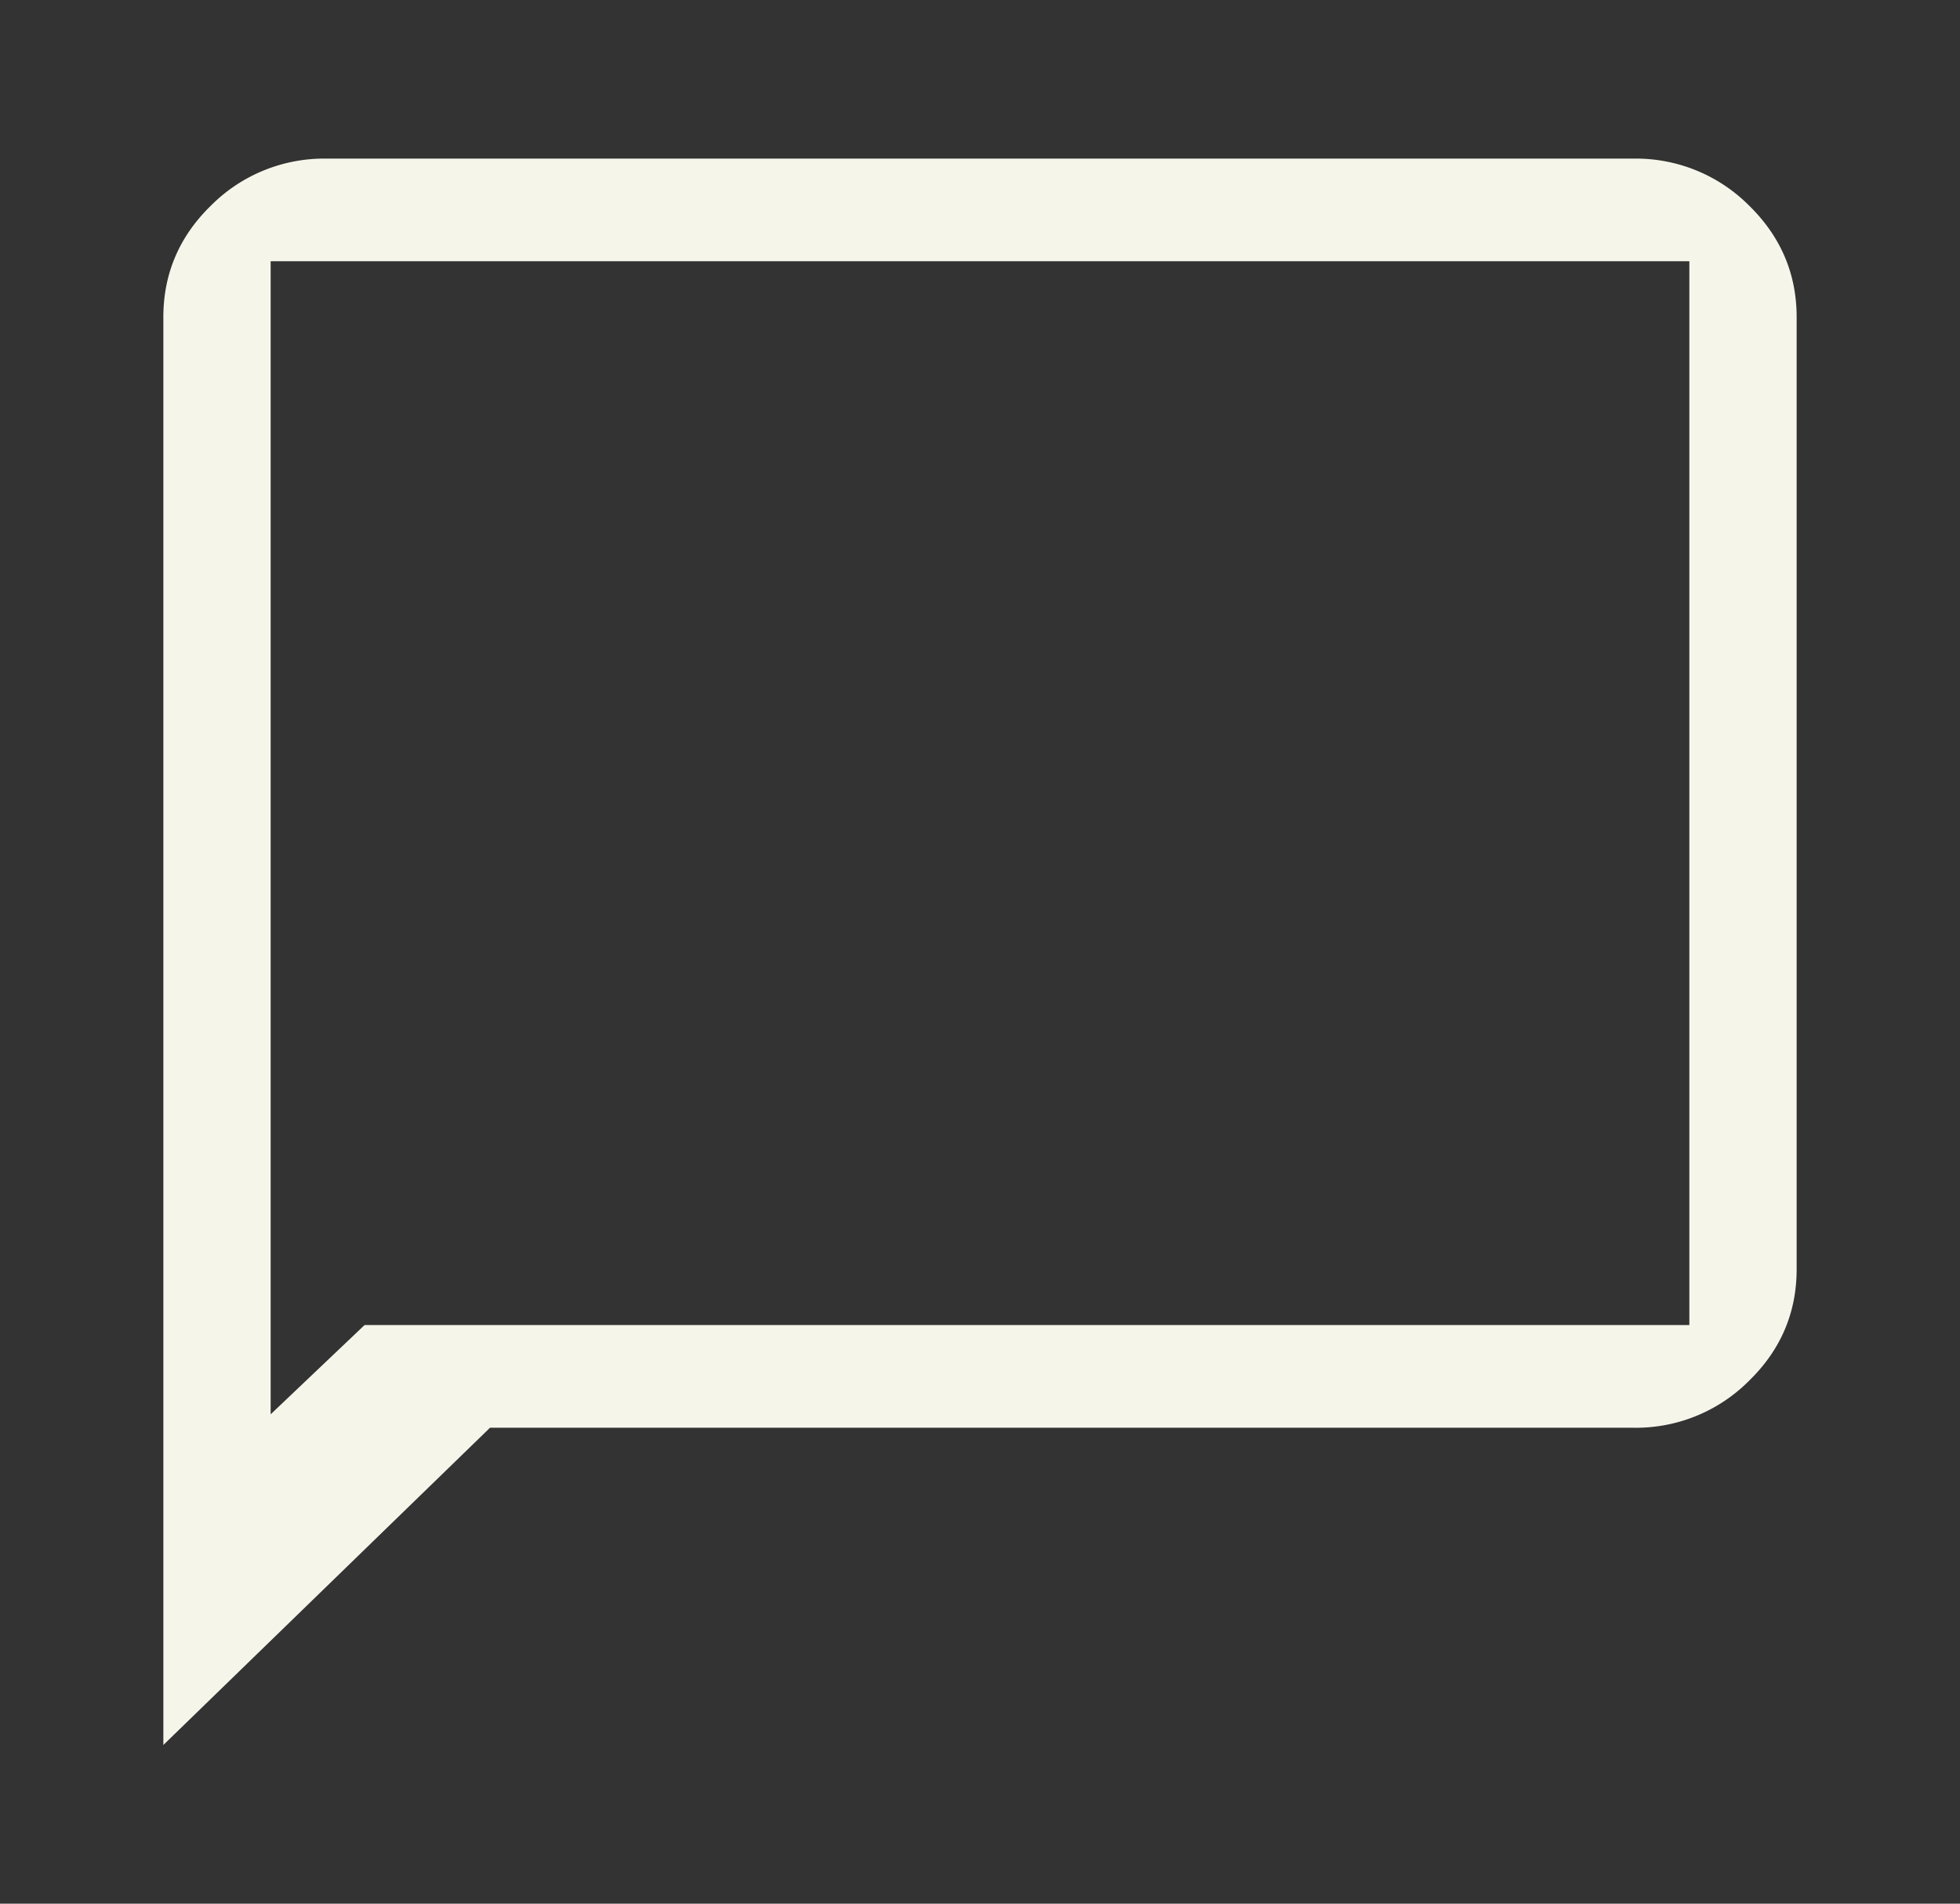 <svg xmlns="http://www.w3.org/2000/svg" width="35" height="34" fill="none"><rect width="100%" height="100%" fill="#333333" stroke="none"/><path fill="#F6F5EA" d="M2.917 31.166v-25.5c0-.779.285-1.446.856-2a2.85 2.85 0 0 1 2.06-.833h23.334a2.85 2.85 0 0 1 2.06.832c.57.555.856 1.222.856 2.001v17c0 .78-.285 1.447-.856 2.001a2.85 2.85 0 0 1-2.06.833H8.75l-5.833 5.666Zm3.593-7.5h23.657v-19H4.833V25.26l1.677-1.594Z"></path></svg>